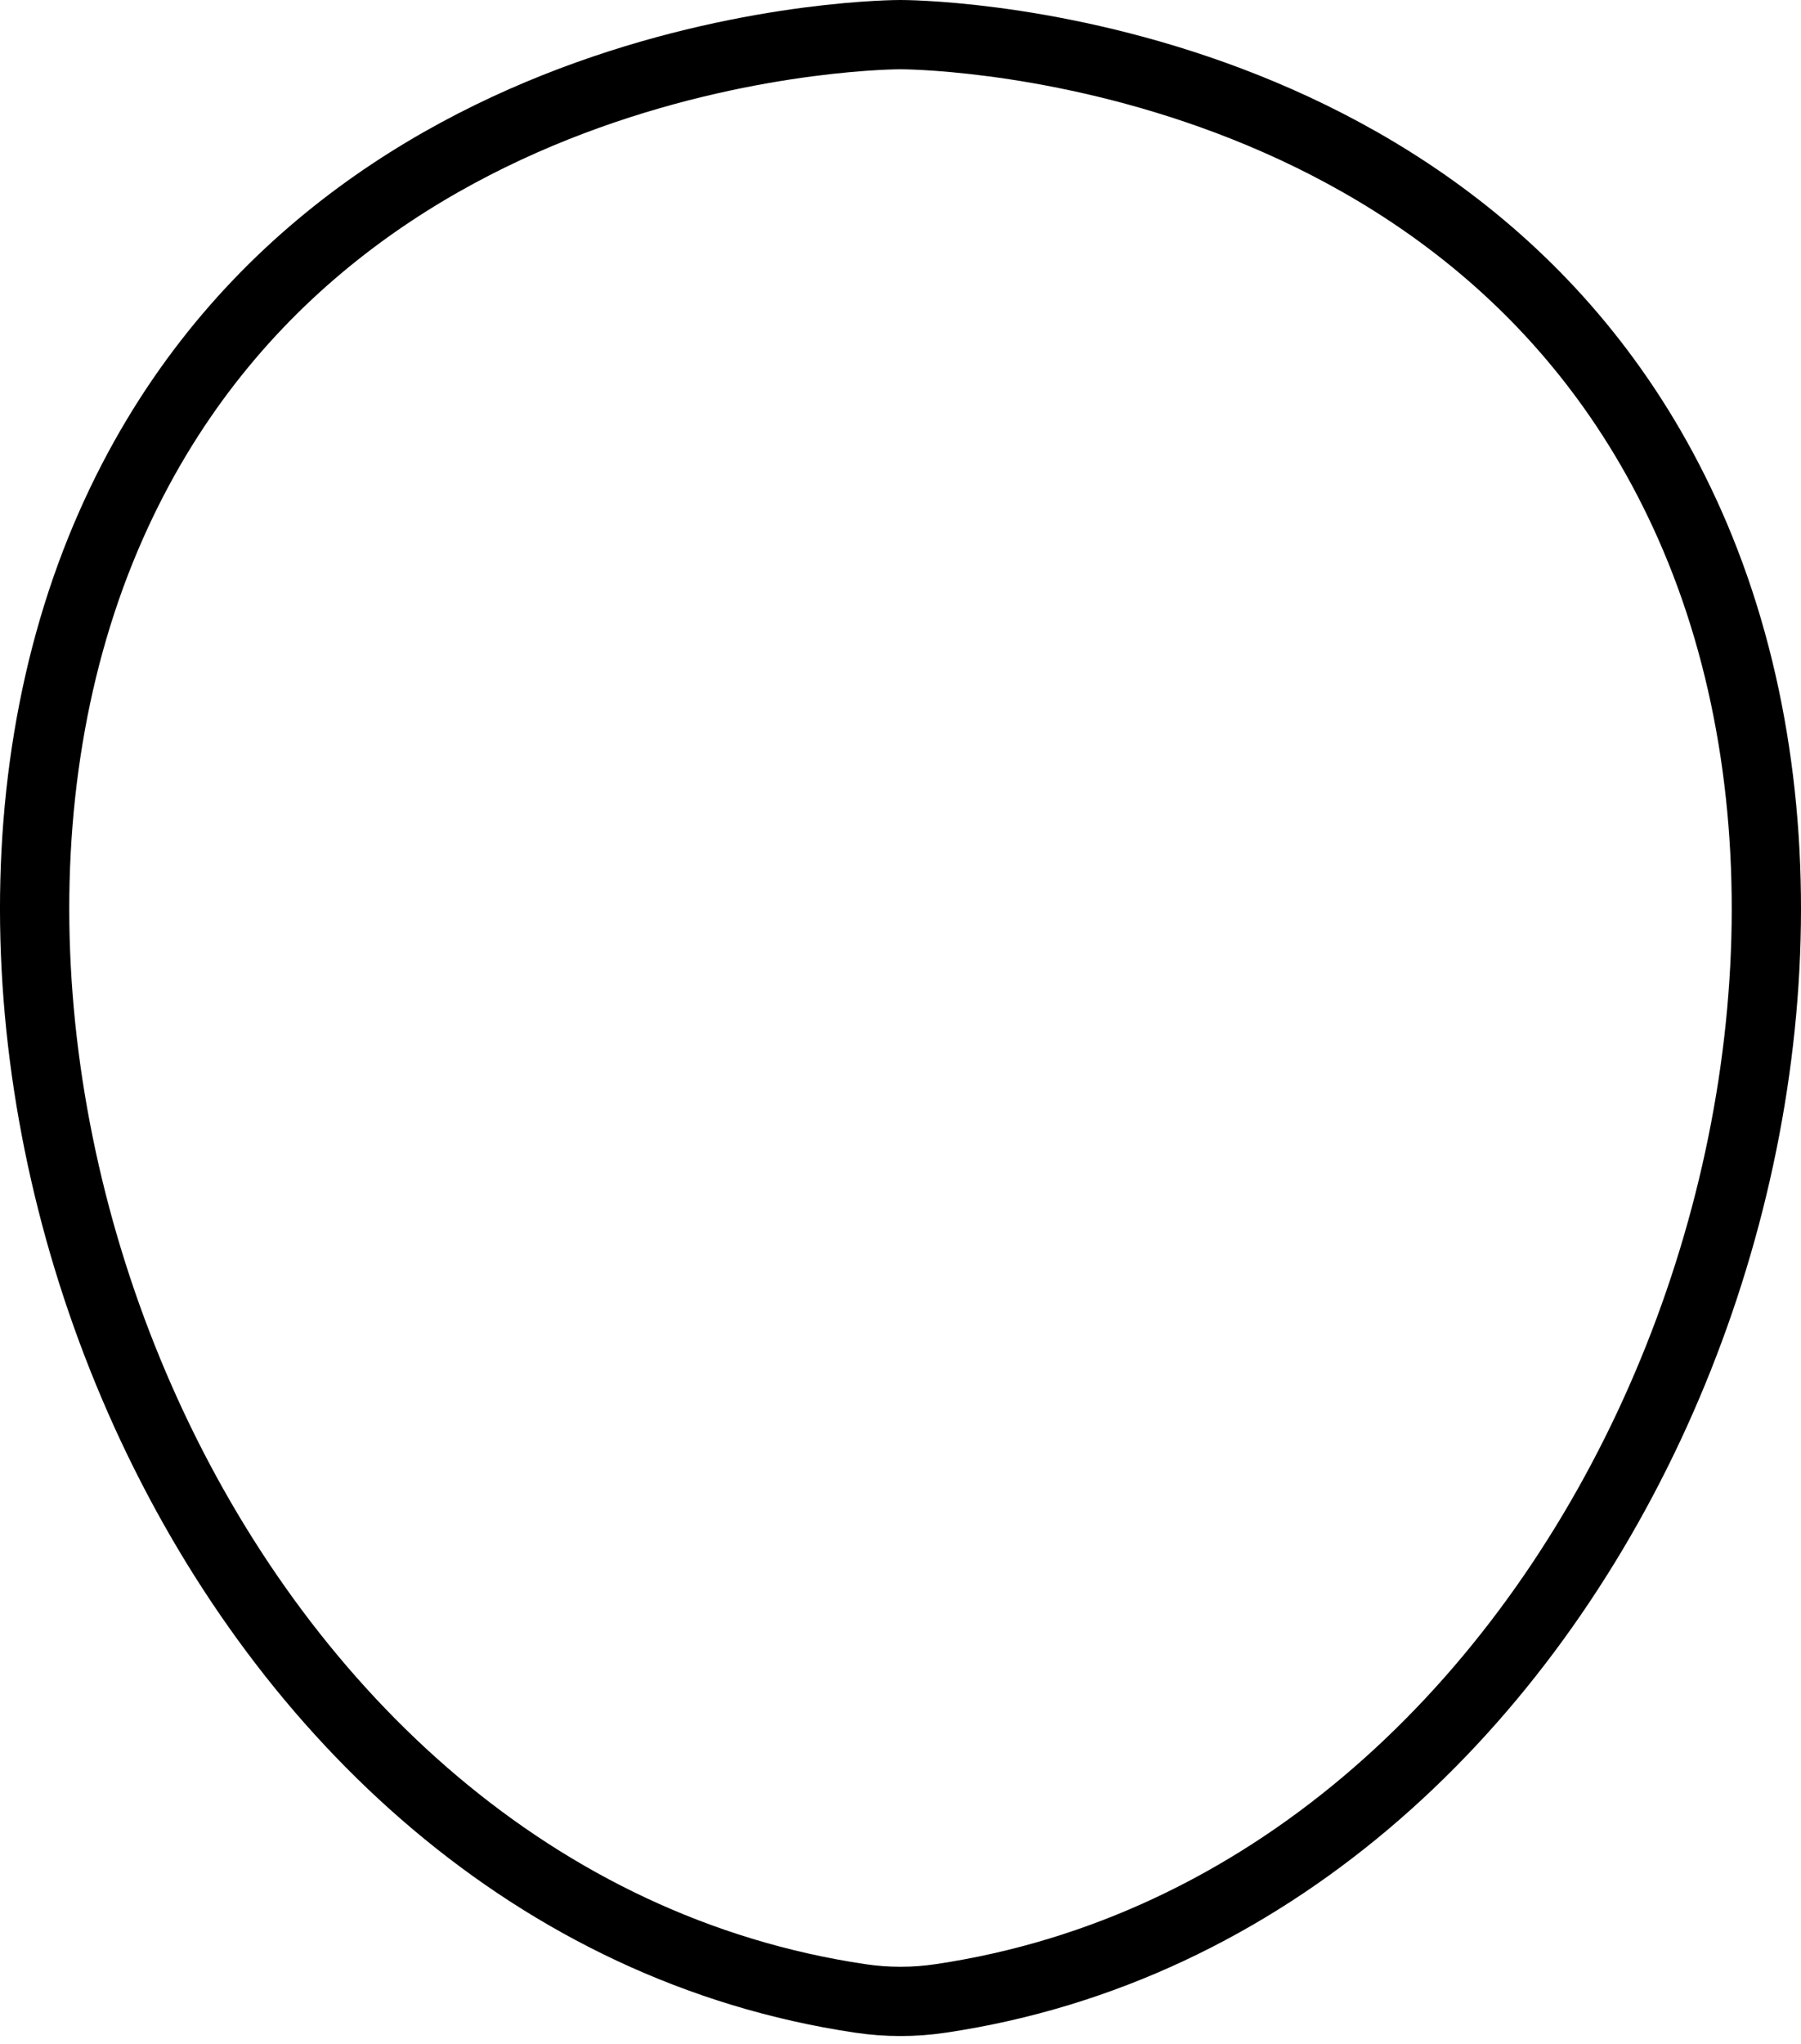 <svg viewBox="0 0 52 59" version="1.1" xmlns="http://www.w3.org/2000/svg" xmlns:xlink="http://www.w3.org/1999/xlink">
    <g stroke="none" stroke-width="2" fill="none" fill-rule="evenodd">
        <g id="Fitting---mobile" transform="translate(-87, -245)" stroke="#000000">
            <g transform="translate(88, 242)">
                <path d="M47.782,18.135 C41.475,3.936 25,4 25,4 C25,4 8.524,3.936 2.218,18.135 C-4.681,33.667 5.061,57.9 23.833,60.693 C24.605,60.809 25.394,60.809 26.166,60.693 C44.939,57.9 54.681,33.667 47.782,18.135 Z" id="Stroke-1"></path>
            </g>
        </g>
    </g>
</svg>